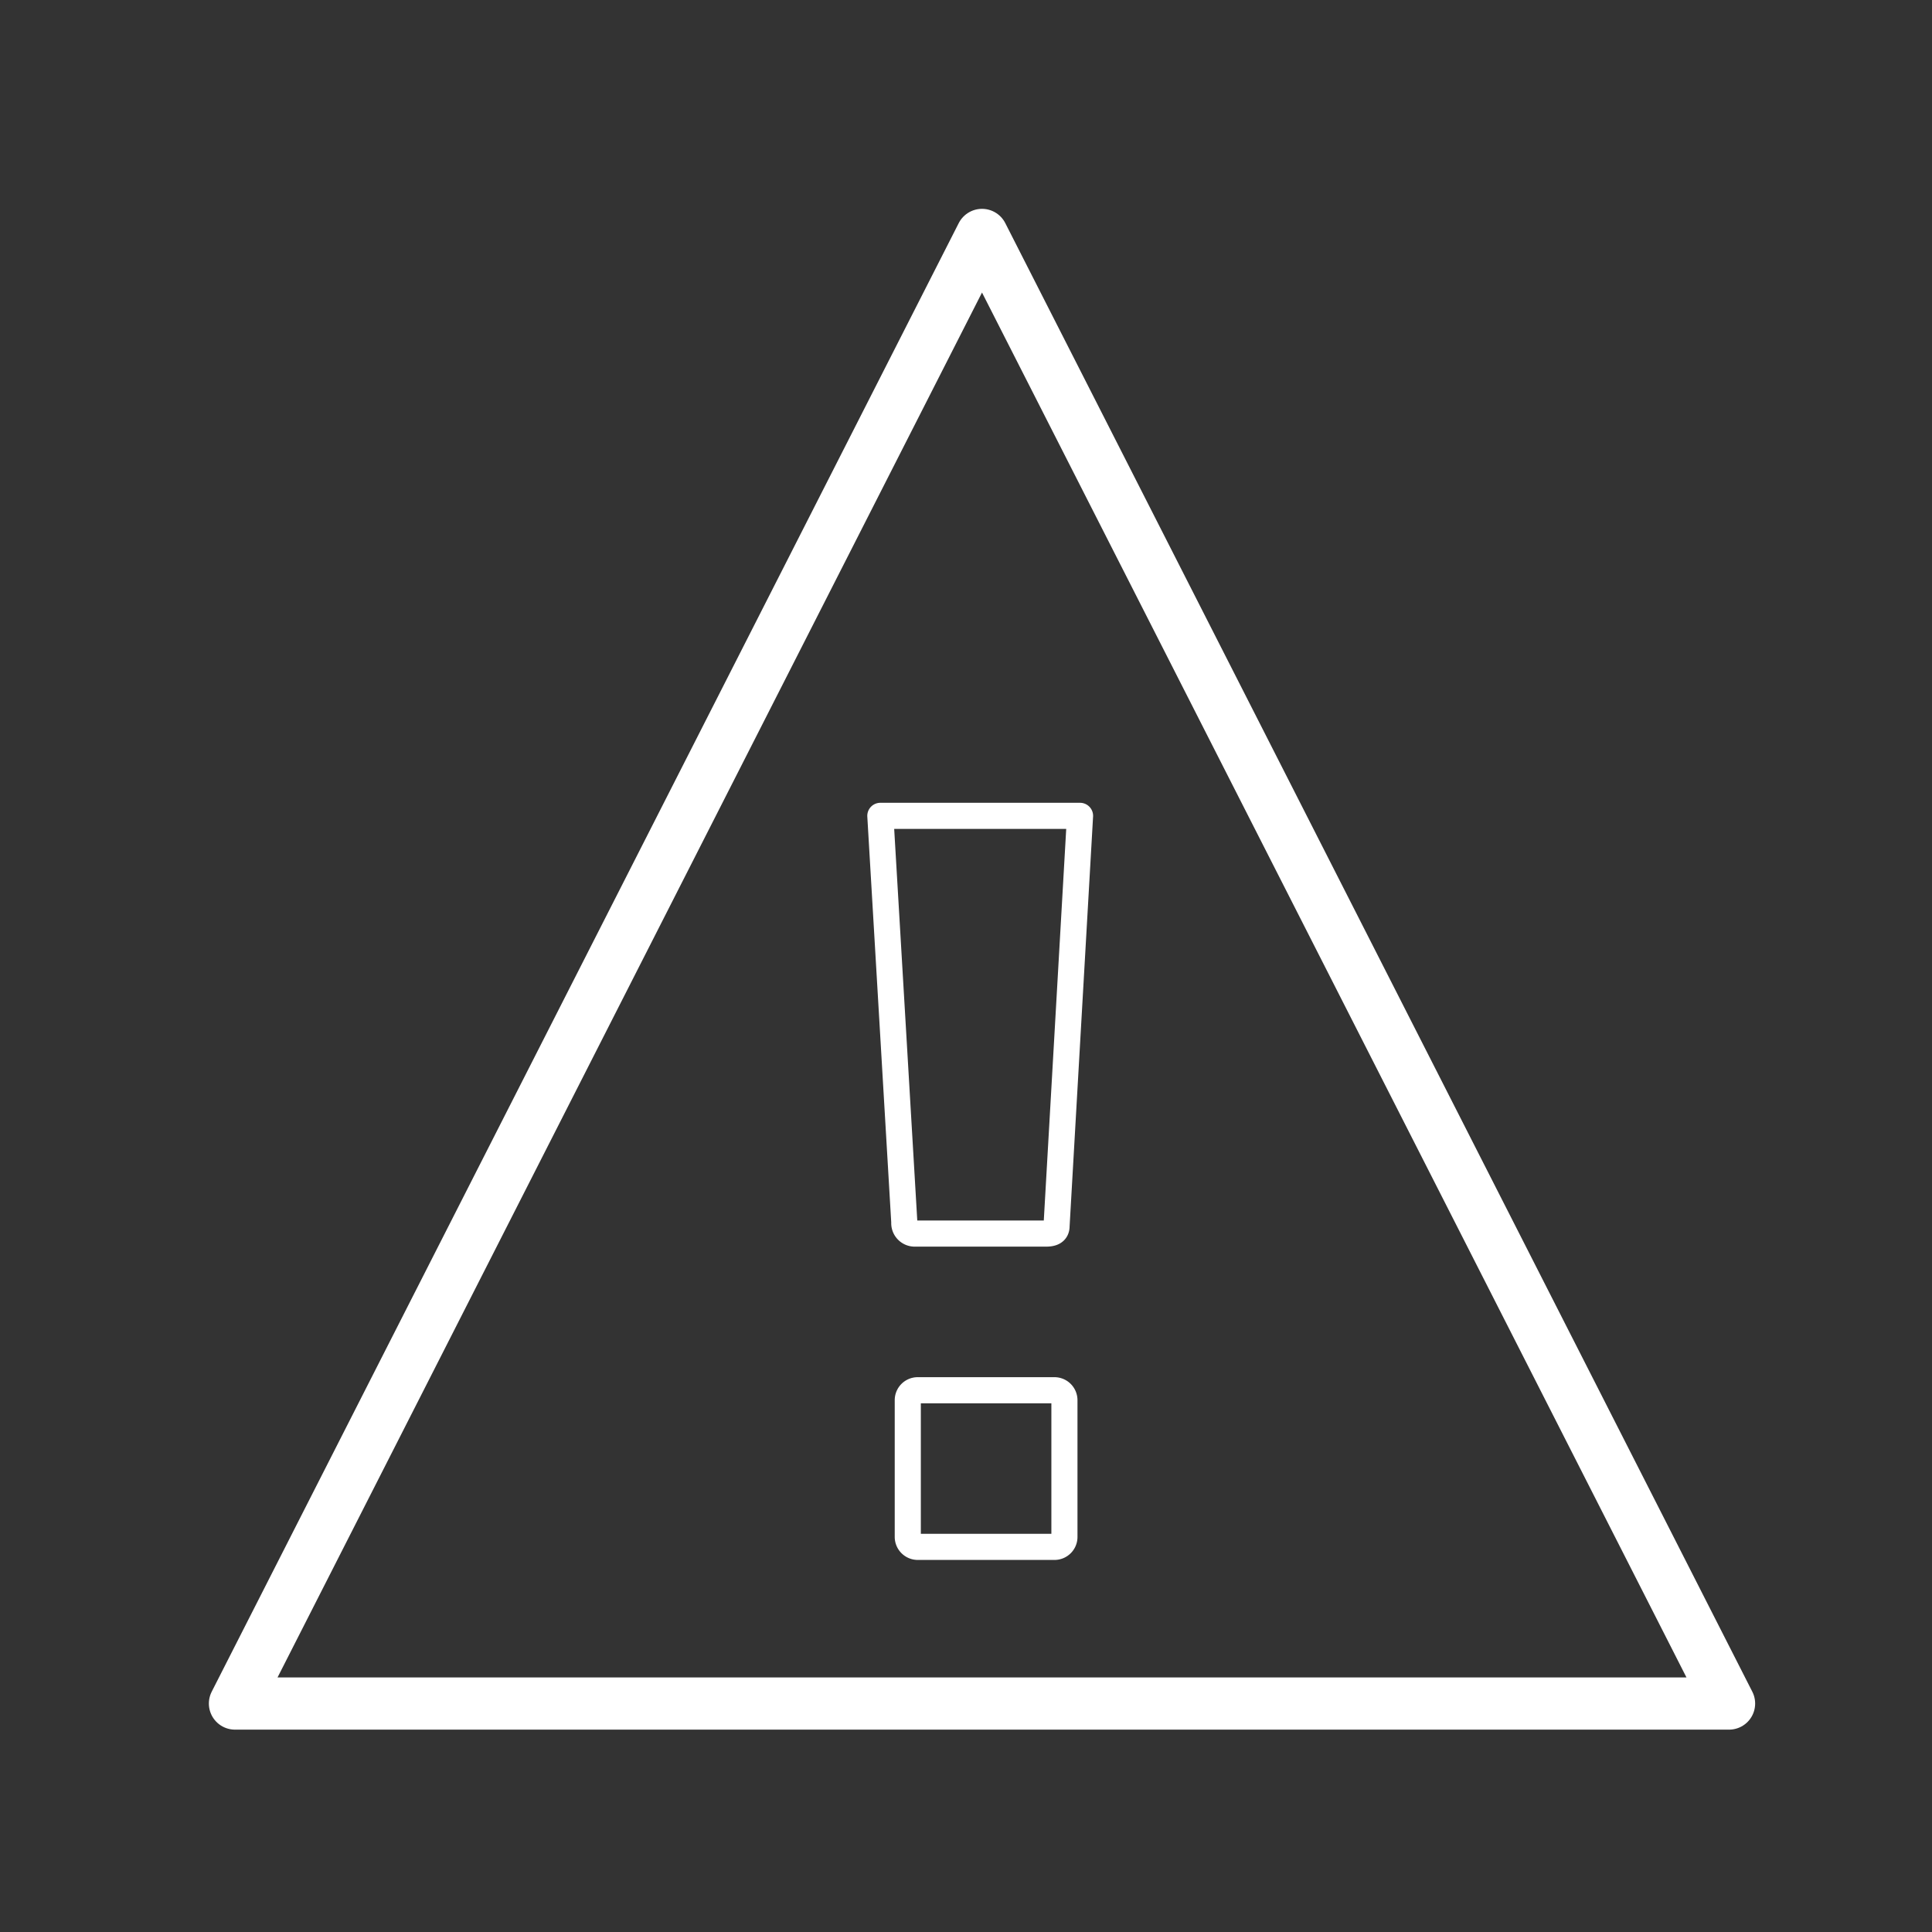 <svg xmlns="http://www.w3.org/2000/svg" xmlns:xlink="http://www.w3.org/1999/xlink" width="74" height="74" viewBox="0 0 74 74">
  <rect x="0" y="0" width="74" height="74" fill="#333333" stroke="none"/>
  <defs>
    <clipPath id="clip-XDR">
      <rect width="74" height="74"/>
    </clipPath>
  </defs>
  <g id="XDR" clip-path="url(#clip-XDR)">
    <g id="Group_490" data-name="Group 490" transform="translate(-2861.48 -6553.801)">
      <path id="Path_223" data-name="Path 223" d="M2870.48,6619.05l28.613-56.25,28.613,56.25Z" fill="none" stroke="#fff" stroke-linecap="round" stroke-linejoin="round" stroke-width="2"/>
      <path id="Path_224" data-name="Path 224" d="M2902.848,6585.05l-.9,15.715c0,.23-.178.285-.406.285H2896.5a.4.4,0,0,1-.383-.43l-.918-15.57Z" fill="none" stroke="#fff" stroke-linejoin="round" stroke-width="1"/>
      <path id="Rectangle_7896" data-name="Rectangle 7896" d="M.381,0H5.617A.383.383,0,0,1,6,.383V5.62A.38.38,0,0,1,5.62,6H.383A.383.383,0,0,1,0,5.617V.381A.381.381,0,0,1,.381,0Z" transform="translate(2896.25 6607.05)" fill="none" stroke="#fff" stroke-miterlimit="10" stroke-width="1"/>
    </g>
  </g>
</svg>

